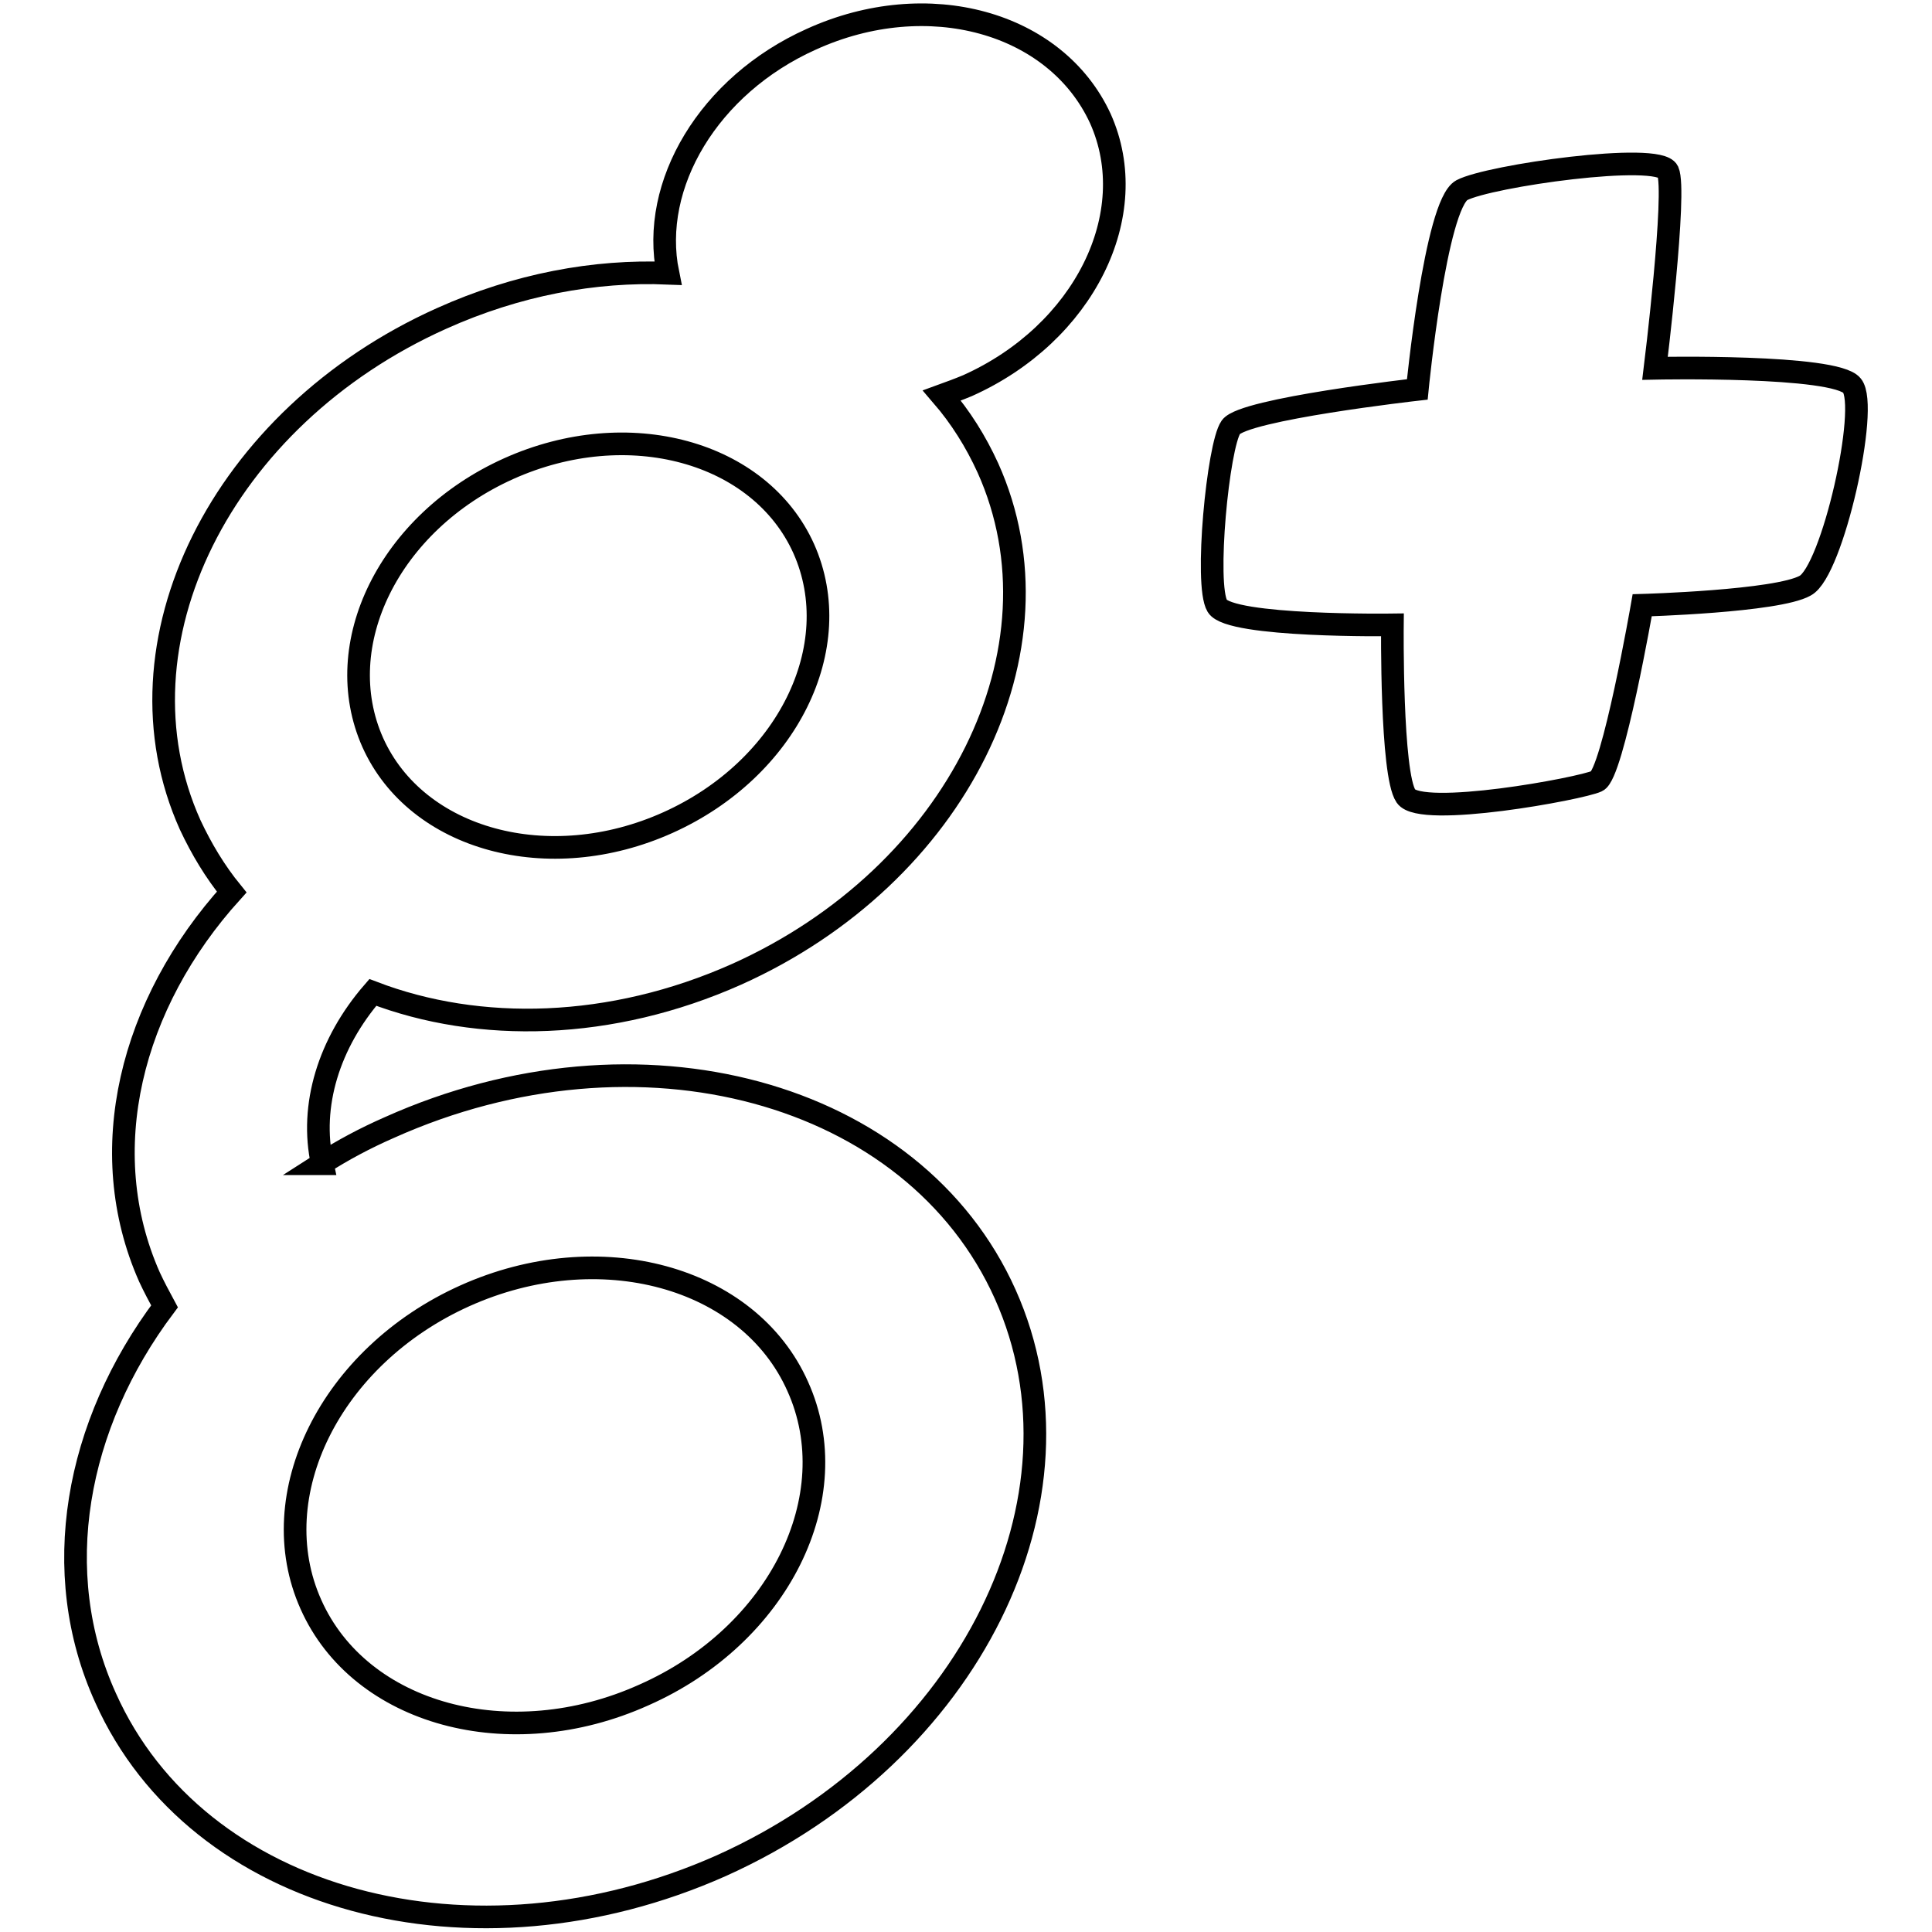 <?xml version="1.0" encoding="utf-8"?>
<!-- Svg Vector Icons : http://www.onlinewebfonts.com/icon -->
<!DOCTYPE svg PUBLIC "-//W3C//DTD SVG 1.1//EN" "http://www.w3.org/Graphics/SVG/1.1/DTD/svg11.dtd">
<svg version="1.1" xmlns="http://www.w3.org/2000/svg" xmlns:xlink="http://www.w3.org/1999/xlink" x="0px" y="0px" viewBox="0 0 256 256" enable-background="new 0 0 256 256" xml:space="preserve">
<g> <path stroke-width="3" fill-opacity="0" stroke="#000000"  d="M245.4,51.1c-2.2-2.8-26.1-2.3-26.1-2.3s2.9-23.5,1.7-26.1c-1.2-2.6-23.7,0.6-27.3,2.5 c-3.5,1.9-5.9,26.4-5.9,26.4s-23,2.6-24.7,5c-1.7,2.4-3.5,20.9-1.8,23.7c1.7,2.8,23.2,2.5,23.2,2.5s-0.2,19.8,1.8,22.7 c2,2.9,23.2-1,25.3-2c2.1-0.9,6-23.3,6-23.3s17.9-0.5,21.6-2.6C242.8,75.7,247.7,53.9,245.4,51.1L245.4,51.1z M107.5,5.2 c-13.6,6.1-21.4,19.3-19,31c-9.7-0.4-20,1.5-30,6c-29.2,13.1-44.1,43.1-33.3,67.1c1.5,3.2,3.3,6.2,5.5,8.9 c-13.4,14.8-18.3,34.3-10.9,51c0.6,1.3,1.3,2.6,2,3.9C10,188.8,6.4,208.3,14,225c12.1,27,48.6,36.9,81.6,22.2 c32.9-14.8,49.7-48.7,37.6-75.7c-12.1-27-48.6-36.9-81.6-22.1c-3.2,1.4-6.2,3-9,4.8c0,0,0.1,0,0.1,0c-1.7-7.7,0.9-16,6.7-22.7 c14.1,5.4,31.6,5,48.2-2.4c29.2-13.1,44.1-43.1,33.3-67.1c-1.6-3.5-3.6-6.7-6.1-9.6c1.1-0.4,2.2-0.8,3.4-1.3 c15.4-6.9,23.3-22.7,17.6-35.4C139.9,2.9,122.9-1.8,107.5,5.2L107.5,5.2z M61.6,171.7c17.8-8,37.6-2.6,44.1,12 c6.6,14.6-2.5,33-20.4,40.9c-17.8,8-37.6,2.6-44.1-12C34.7,198.1,43.8,179.7,61.6,171.7L61.6,171.7z M88.5,109 c-15.8,7.1-33.3,2.3-39.1-10.6c-5.8-13,2.2-29.2,18-36.3c15.8-7.1,33.3-2.3,39.1,10.6C112.3,85.7,104.3,101.9,88.5,109z"/></g>
</svg>